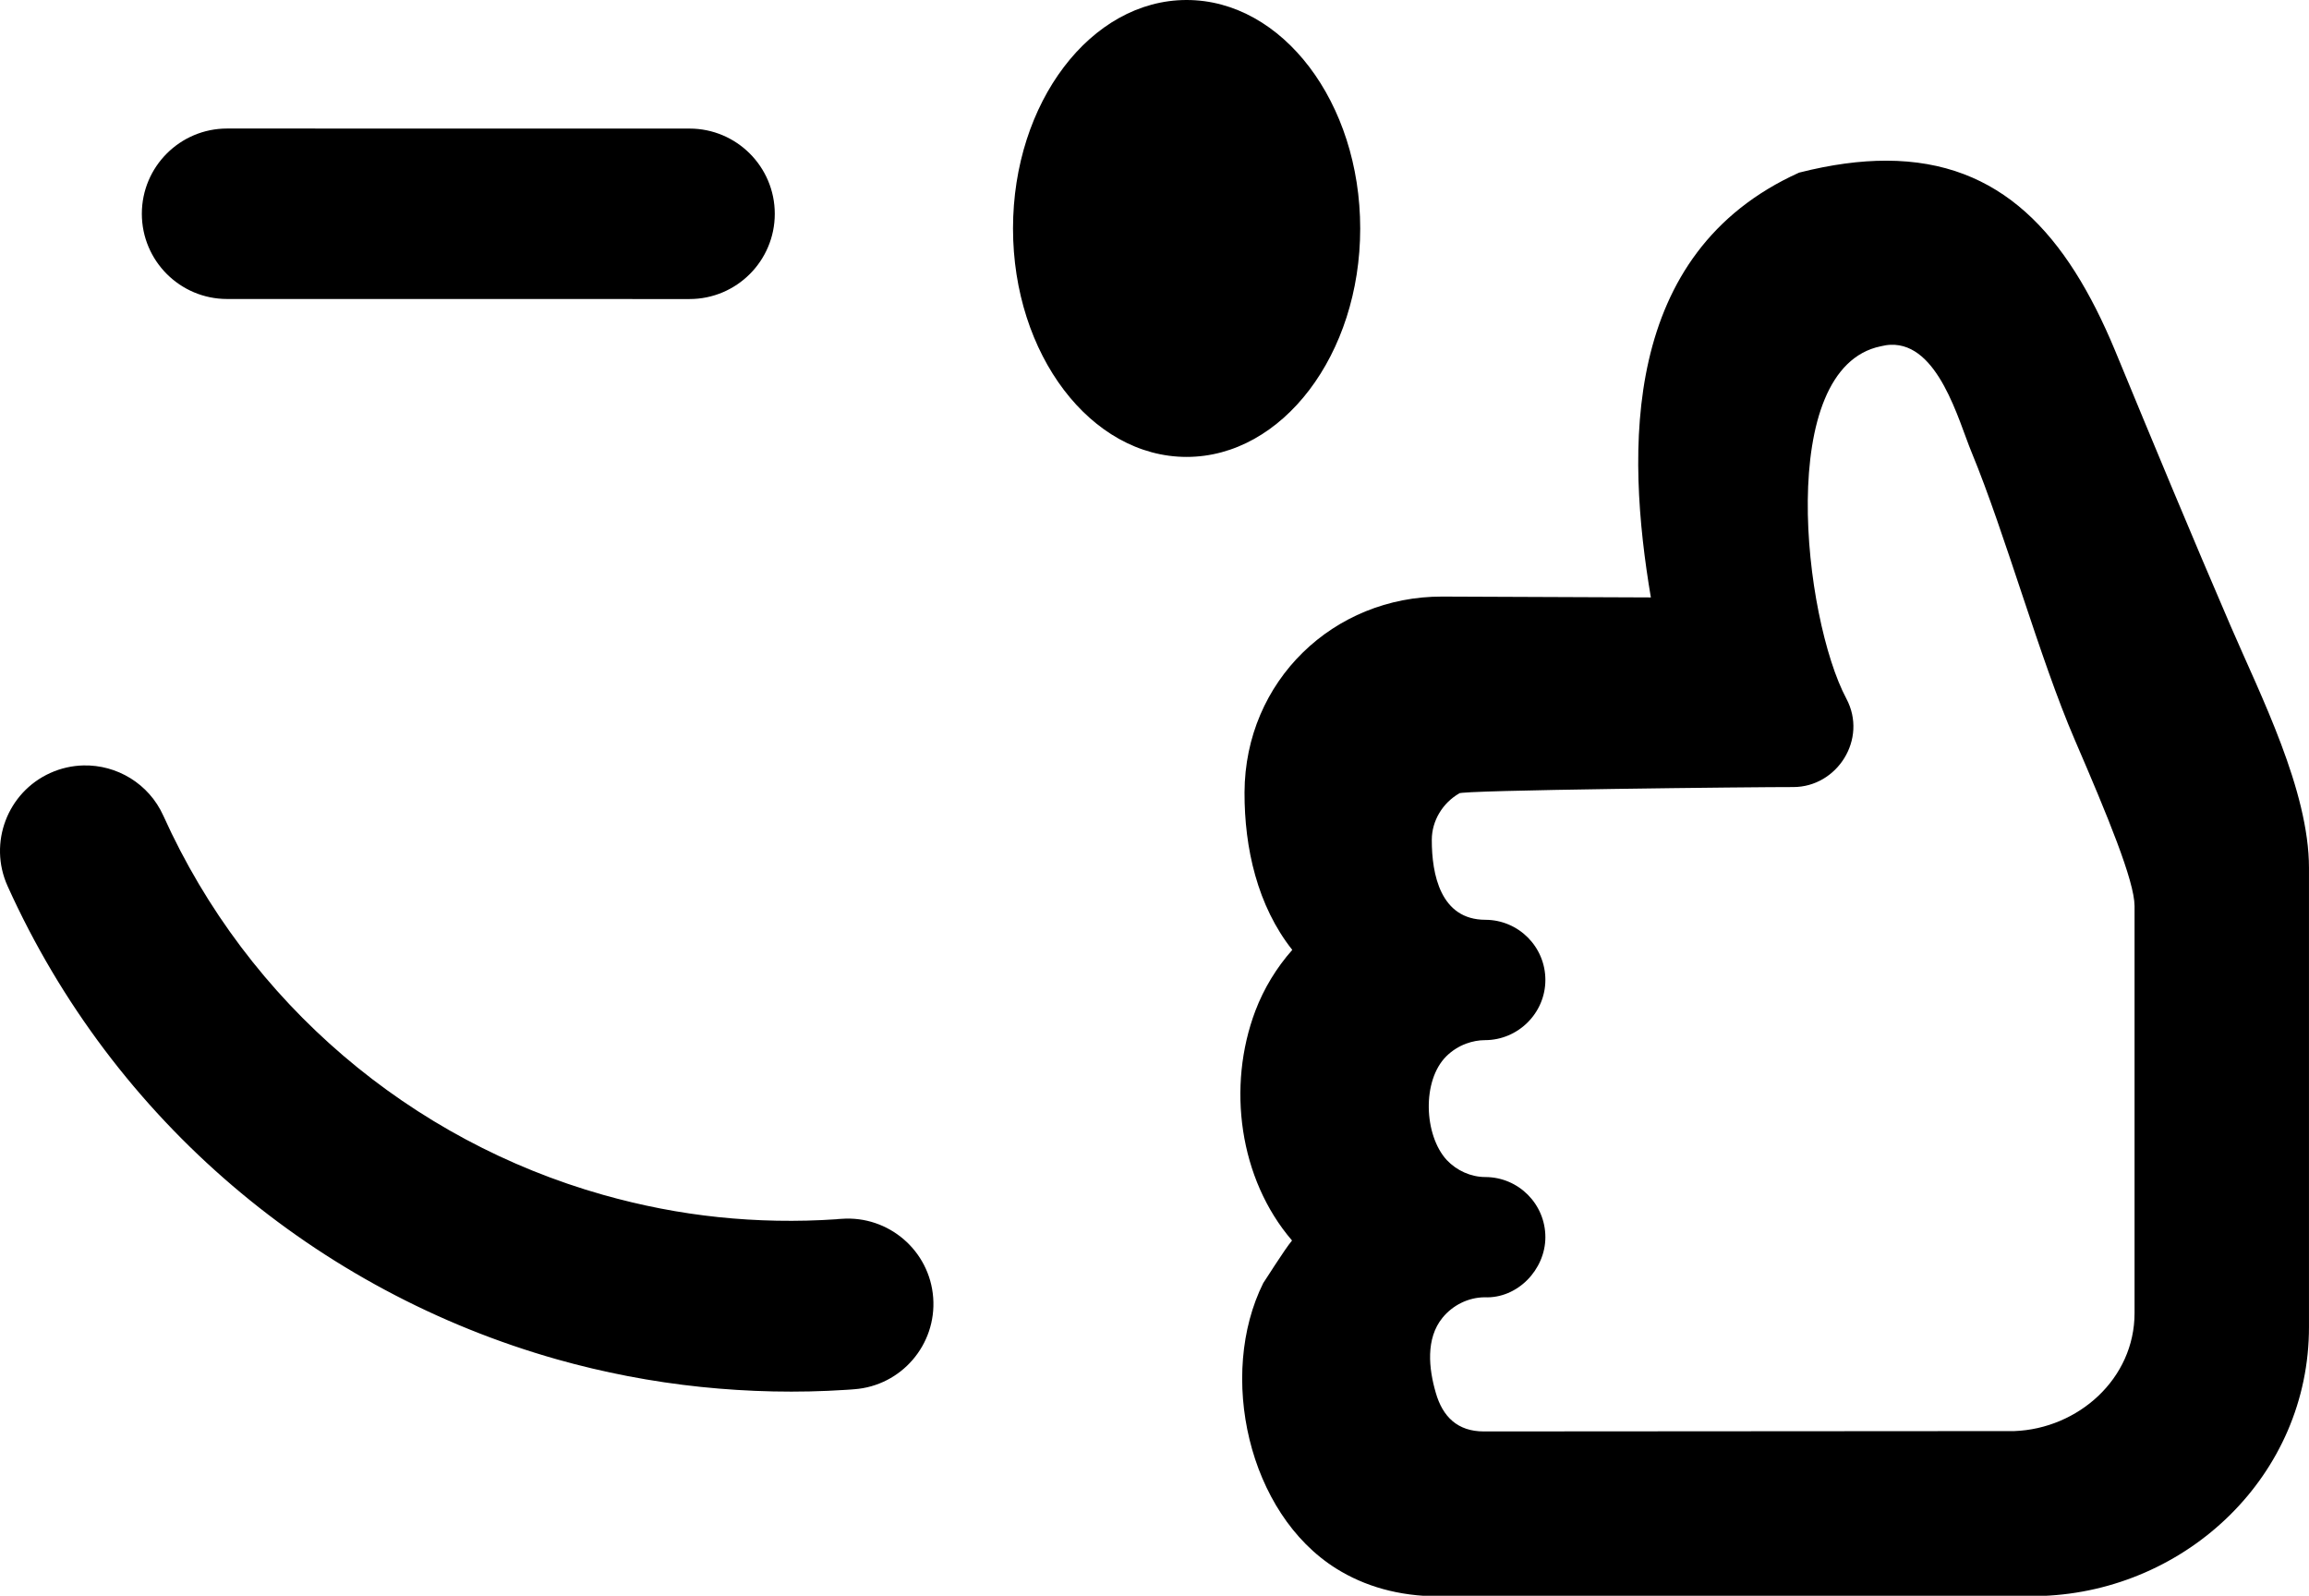 <svg xmlns="http://www.w3.org/2000/svg" width="1447" height="1000"><path d="M743.639 0c-60.059 0 -108.805 64.263 -108.805 143.198 0 78.873 48.746 143.135 108.805 143.135 60.059 0 108.774 -64.261 108.774 -143.135 0 -78.935 -48.715 -143.198 -108.774 -143.198zm-601.337 80.543c-29.478 0 -53.413 23.935 -53.413 53.413s23.935 53.413 53.413 53.413l289.823 .031c29.478 0 53.413 -23.935 53.413 -53.413s-23.935 -53.413 -53.413 -53.413l-289.823 -.031zm1039.921 20.151c-16.55 -.029 -34.726 2.394 -54.764 7.483 -111.743 50.416 -108.432 174.211 -92.898 266.213l-130.718 -.534c-68.012 -.218 -123.685 52.749 -123.927 122.763 -.099 34.751 8.063 71.075 29.928 98.651 -9.834 11.08 -17.77 24.091 -23.138 38.197 -17.887 47.341 -10.209 105.266 22.981 143.921 -4.516 5.32 -17.869 26.628 -18.013 26.628 -28.601 57.395 -9.706 144.385 45.836 179.037 17.497 10.91 38.855 17.298 64.258 17.322l378.194 -.252c90.756 -3.416 167.126 -75.775 167.027 -168.631l0 -287.559c0 -48.636 -30.383 -108.228 -48.98 -151.372 -24.794 -57.472 -48.731 -115.225 -72.62 -173.063 -30.237 -72.69 -71.449 -118.677 -143.167 -118.803zm2.578 115.376c29.969 -1.17 42.588 47.679 50.74 67.307 21.302 51.538 42.587 129.038 64.667 180.231 20.59 47.713 37.429 88.485 37.474 104.184l0 254.959c.043 41.438 -35.486 72.574 -75.324 74.067l-332.483 .22c-16.525 0 -25.802 -9.272 -30.085 -24.175 -4.432 -15.116 -6.471 -34.029 4.213 -47.094 6.382 -7.828 16.119 -12.709 26.282 -12.795 20.743 .93 38.166 -17.397 38.166 -37.663 0 -20.764 -16.794 -37.608 -37.537 -37.694 -9.172 0 -17.999 -4.039 -24.27 -10.658 -14.253 -15.508 -15.717 -49.775 -.189 -65.107 3.46 -3.397 7.735 -6.151 12.387 -7.86 3.849 -1.406 7.865 -2.169 11.758 -2.169 20.721 0 37.851 -16.938 37.851 -37.725 0 -20.761 -16.794 -37.607 -37.537 -37.694 -28.203 0 -33.681 -28.524 -33.639 -50.112 0 -12.005 6.869 -23.154 17.165 -29.079 -1.383 -2.099 188.631 -4.058 209.374 -3.993 27.455 0 46.775 -30.007 33.26 -55.393 -26.964 -50.629 -44.688 -207.118 21.503 -220.817 2.156 -.546 4.227 -.865 6.225 -.944zm-1132.505 263.603c-6.953 .16 -14.016 1.682 -20.749 4.716 -26.935 12.133 -38.95 43.895 -26.816 70.828 66.555 147.636 194.374 254.267 344.429 296.675 29.018 8.182 59.184 14.042 90.163 17.259 29.938 3.094 60.424 3.815 90.76 1.824l2.861 -.189 2.42 -.189c29.478 -2.176 51.627 -27.895 49.451 -57.373 -2.176 -29.479 -27.927 -51.596 -57.405 -49.42l-2.453 .157 -.566 .095c-25.157 1.716 -50.106 1.193 -74.161 -1.321 -24.269 -2.513 -48.462 -7.247 -72.149 -13.927 -120.057 -33.921 -222.388 -119.356 -275.707 -237.605 -9.1 -20.2 -29.22 -32.01 -50.08 -31.532z"/></svg>